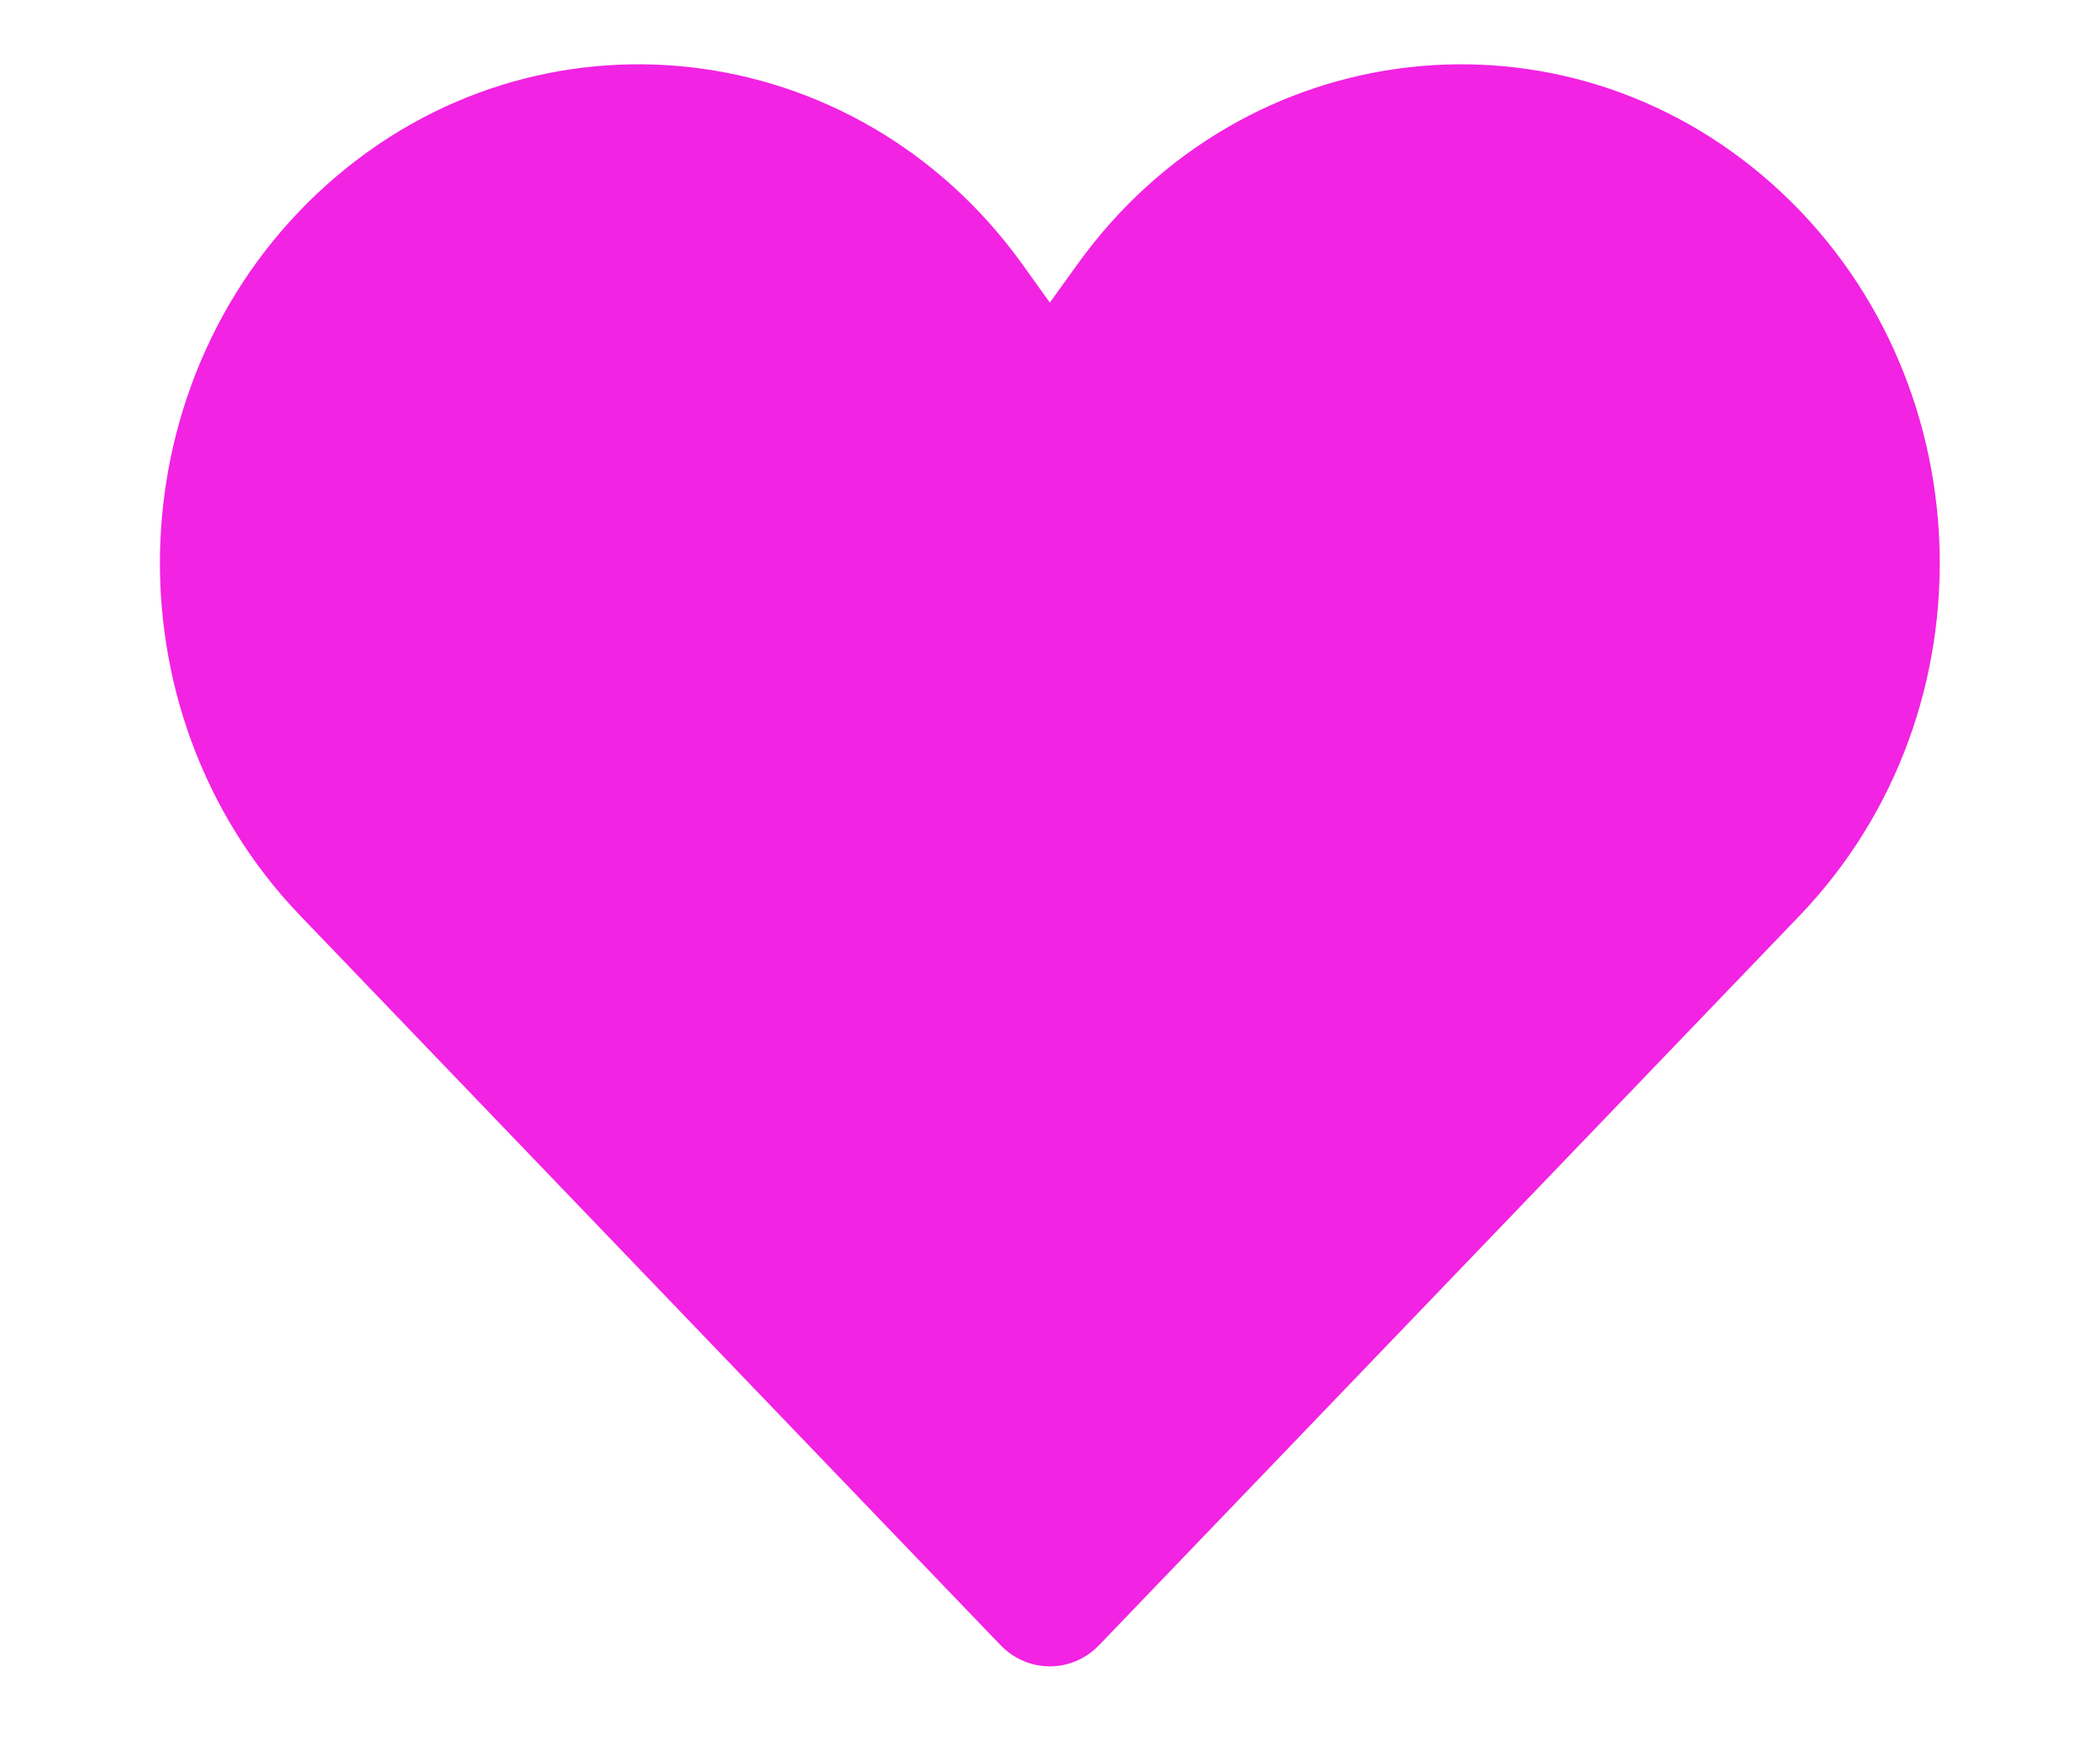 <svg width="12" height="10" viewBox="0 0 12 10" fill="none" xmlns="http://www.w3.org/2000/svg">
<path d="M5.717 9.399L1.716 5.232C0.588 4.058 0.659 2.134 1.87 1.053C3.07 -0.018 4.891 0.19 5.84 1.507L5.999 1.729L6.159 1.507C7.107 0.19 8.928 -0.018 10.129 1.053C11.339 2.134 11.41 4.058 10.283 5.232L6.281 9.399C6.125 9.561 5.873 9.561 5.717 9.399Z" fill="#F223E2"/>
</svg>

